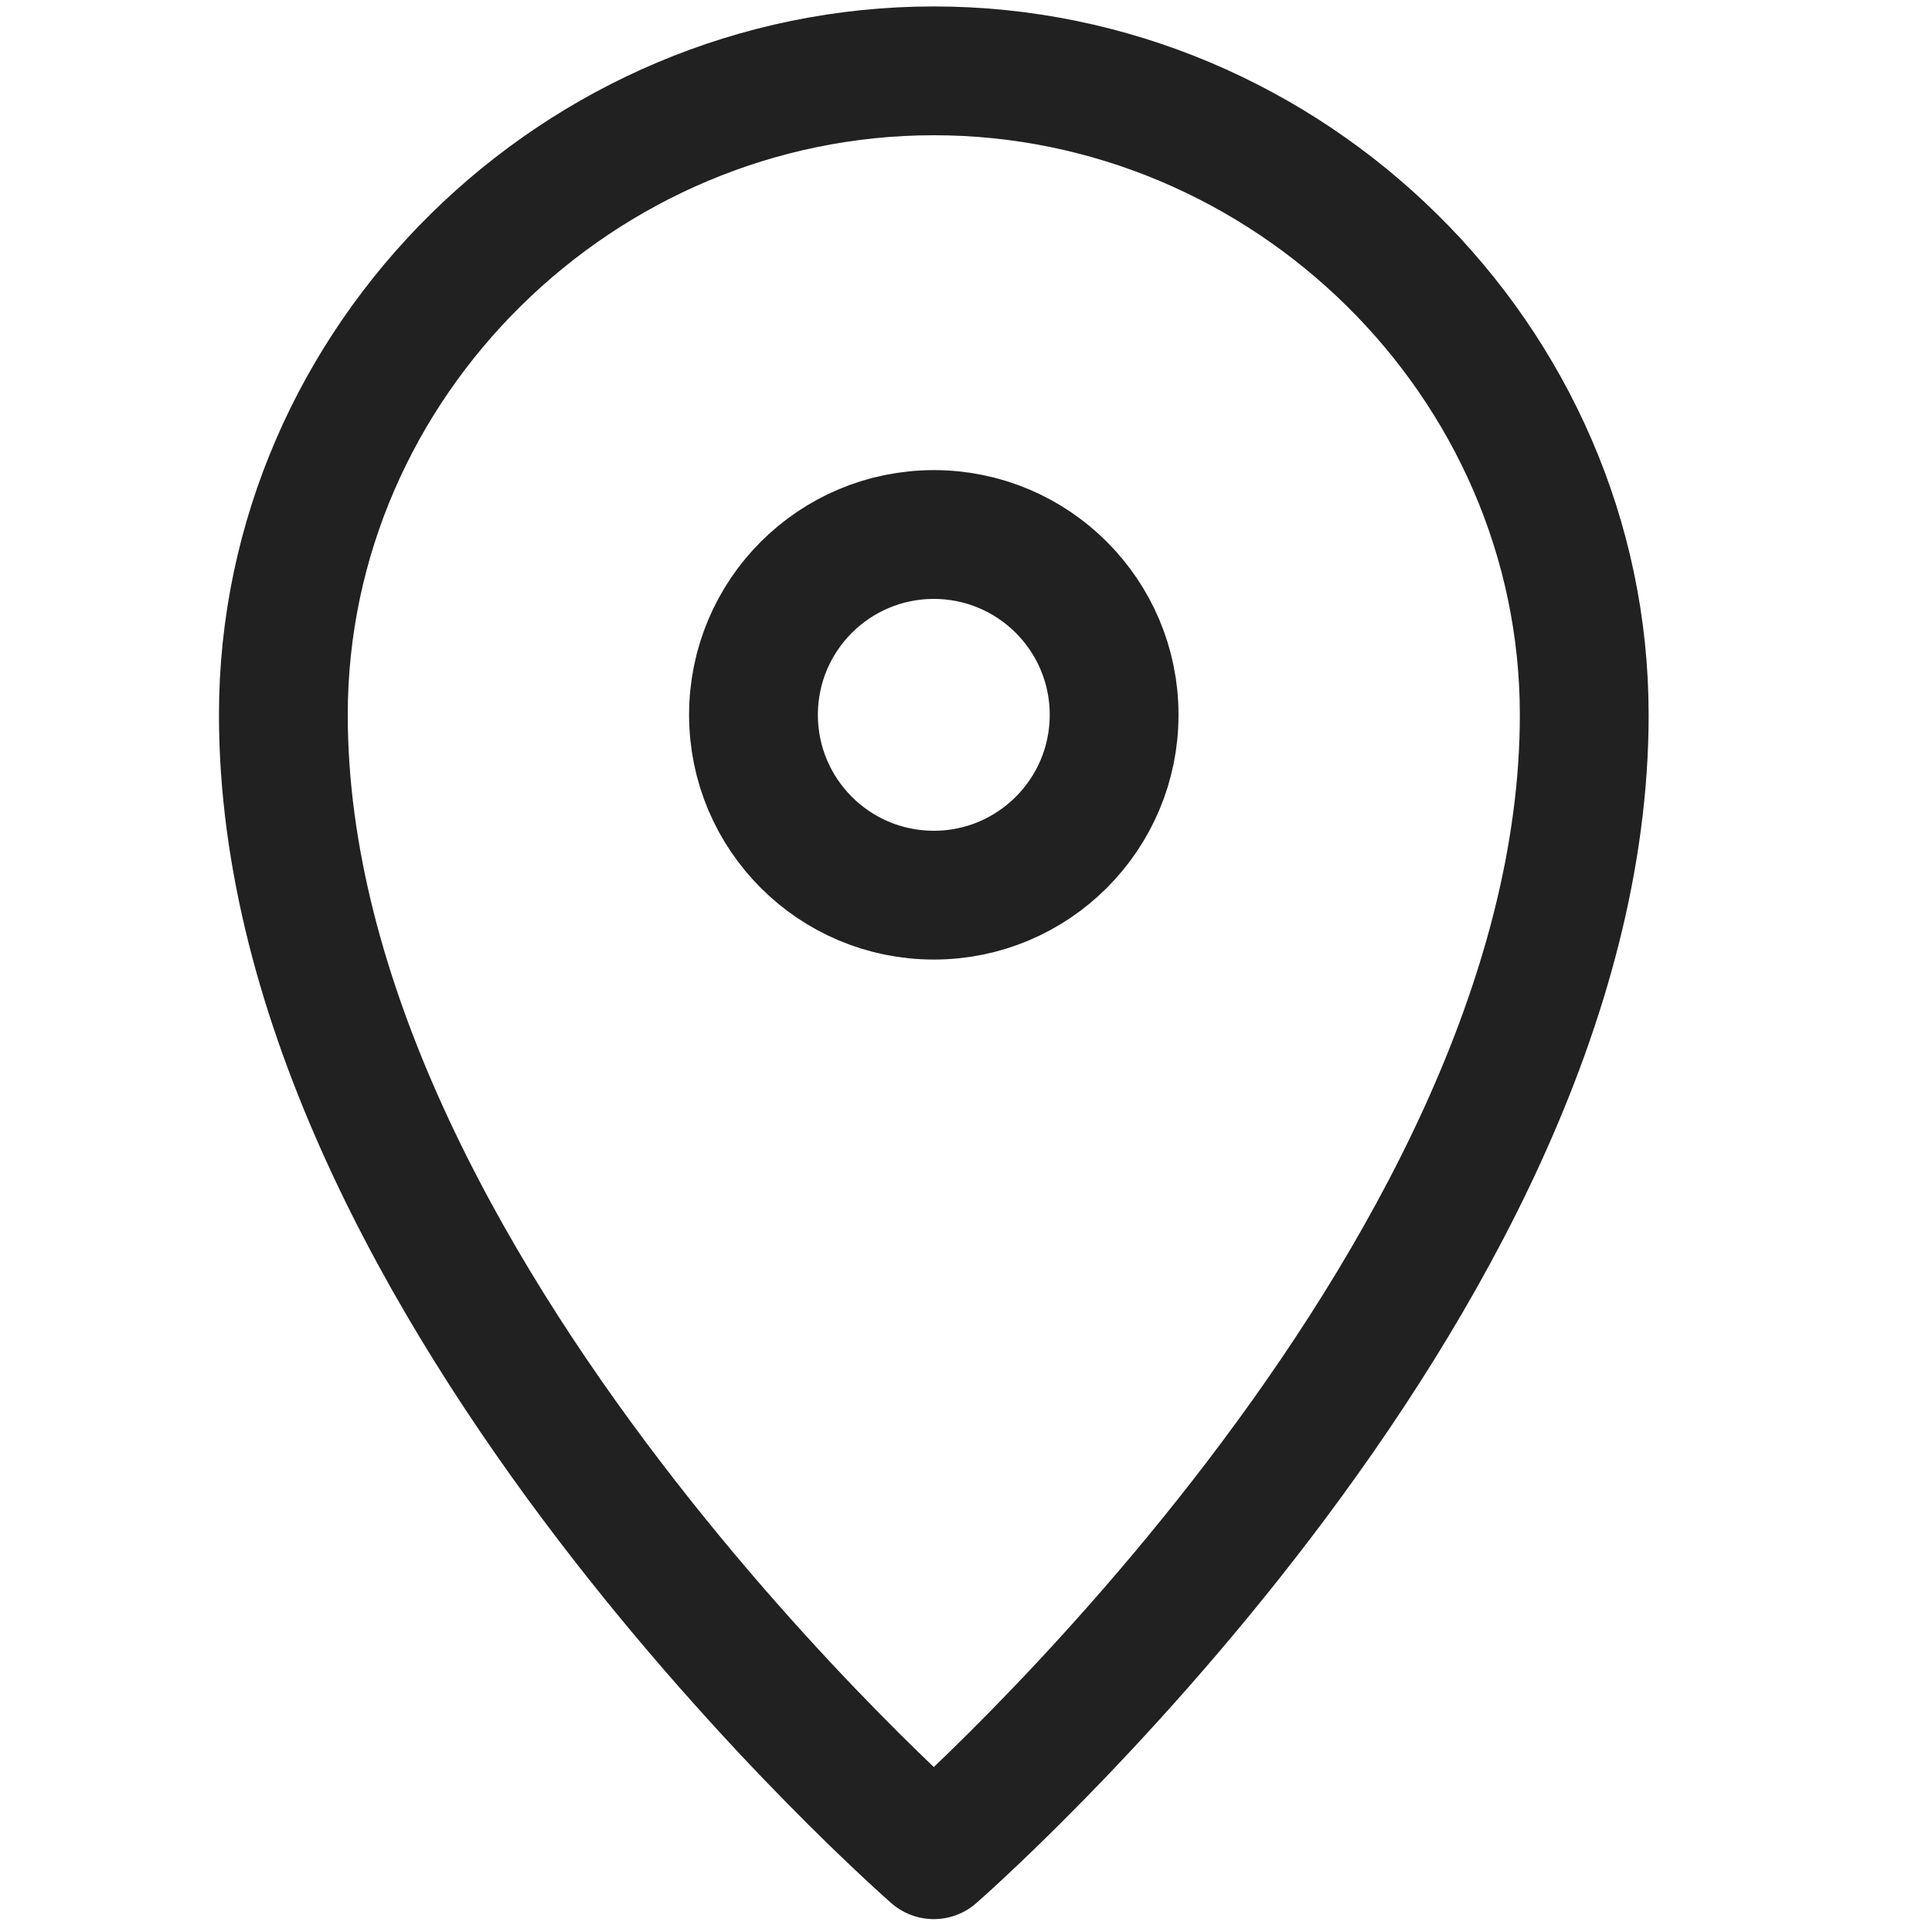 <?xml version="1.0" encoding="utf-8"?>
<!-- Generator: Adobe Illustrator 22.0.1, SVG Export Plug-In . SVG Version: 6.00 Build 0)  -->
<svg version="1.1" id="Layer_1" xmlns="http://www.w3.org/2000/svg" xmlns:xlink="http://www.w3.org/1999/xlink" x="0px" y="0px"
	 viewBox="0 0 30 30" style="enable-background:new 0 0 30 30;" xml:space="preserve">
<style type="text/css">
	.st0{fill:none;stroke:#212121;stroke-width:2;stroke-linecap:round;stroke-linejoin:round;stroke-miterlimit:10;}
	.st1{fill:none;}
</style>
<g>
	<path class="st0" d="M24.6,11.1c0,8.9-10.1,17.7-10.1,17.7S4.4,20,4.4,11.1C4.4,5.6,9,1.1,14.5,1.1S24.6,5.6,24.6,11.1z"/>
	<circle class="st0" cx="14.5" cy="11.1" r="2.8"/>
</g>
<rect class="st1" width="30" height="30"/>
</svg>
